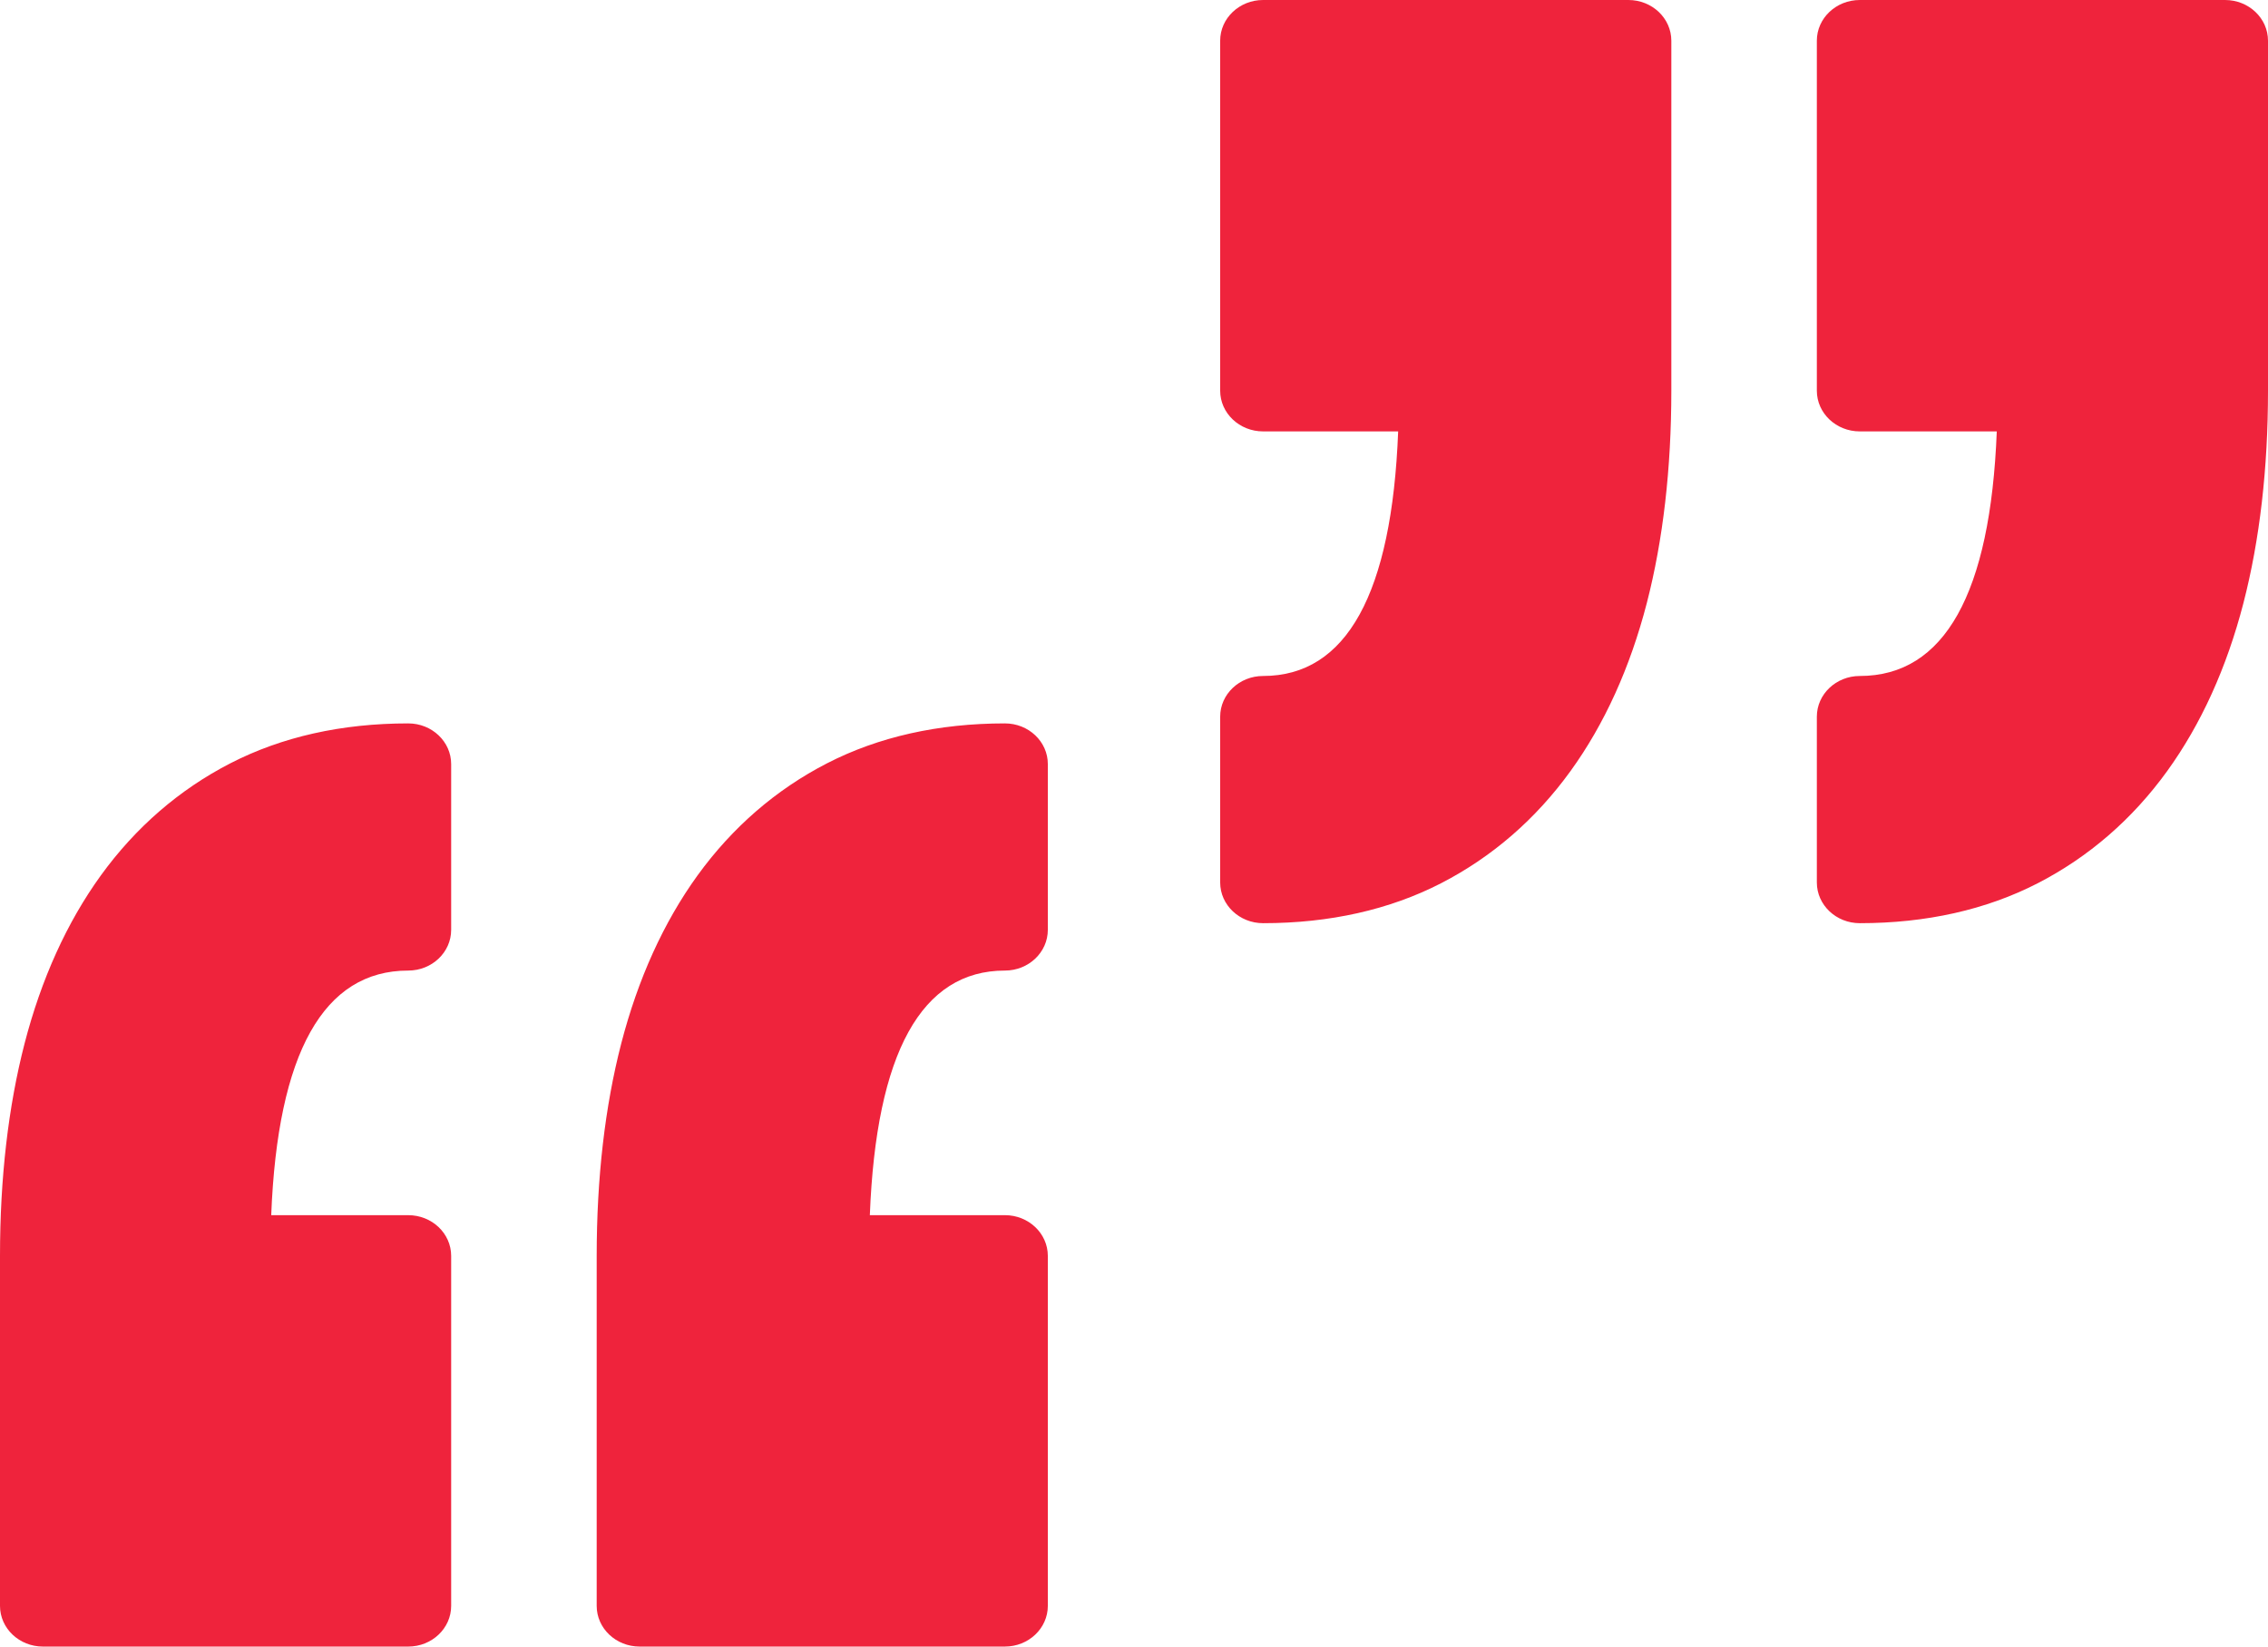 <svg width="232" xmlns="http://www.w3.org/2000/svg" height="168.481"
    id="screenshot-e5cf1f77-2edc-8086-8005-1cc629c35e50" viewBox="410 3470.76 232 168.481"
    style="-webkit-print-color-adjust::exact" xmlns:xlink="http://www.w3.org/1999/xlink" fill="none"
    version="1.1">
    <g id="shape-e5cf1f77-2edc-8086-8005-1cc629c35e50" style="fill:#000000" rx="0" ry="0">
        <g id="shape-e5cf1f77-2edc-8086-8005-1cc629c48134">
            <g class="fills" id="fills-e5cf1f77-2edc-8086-8005-1cc629c48134">
                <path
                    d="M456.151,3548.944L456.151,3565.904C456.151,3568.205,454.185,3570.071,451.757,3570.071C443.101,3570.071,438.396,3578.487,437.744,3595.099L451.757,3595.099C454.185,3595.099,456.151,3596.963,456.151,3599.266L456.151,3635.076C456.151,3637.377,454.185,3639.241,451.757,3639.241L414.394,3639.241C411.967,3639.241,410.000,3637.377,410.000,3635.076L410.000,3599.266C410.000,3591.303,410.846,3583.991,412.513,3577.537C414.223,3570.924,416.847,3565.139,420.309,3560.345C423.874,3555.421,428.334,3551.554,433.565,3548.862C438.830,3546.154,444.951,3544.780,451.760,3544.780C454.185,3544.780,456.151,3546.645,456.151,3548.944ZZM512.796,3544.780C505.990,3544.780,499.866,3546.154,494.602,3548.862C489.370,3551.554,484.910,3555.421,481.345,3560.345C477.881,3565.142,475.259,3570.924,473.546,3577.542C471.880,3583.996,471.037,3591.303,471.037,3599.266L471.037,3635.076C471.037,3637.376,473.004,3639.240,475.428,3639.240L512.794,3639.240C515.218,3639.240,517.185,3637.376,517.185,3635.076L517.185,3599.266C517.185,3596.962,515.218,3595.098,512.794,3595.098L498.978,3595.098C499.621,3578.486,504.261,3570.071,512.794,3570.071C515.218,3570.071,517.185,3568.204,517.185,3565.904L517.185,3548.944C517.188,3546.645,515.221,3544.780,512.796,3544.780ZZM637.608,3470.760L600.244,3470.760C597.818,3470.760,595.850,3472.625,595.850,3474.927L595.850,3510.735C595.850,3513.036,597.815,3514.902,600.244,3514.902L614.256,3514.902C613.605,3531.514,608.898,3539.928,600.244,3539.928C597.818,3539.928,595.850,3541.793,595.850,3544.095L595.850,3561.055C595.850,3563.356,597.815,3565.222,600.244,3565.222C607.050,3565.222,613.173,3563.845,618.438,3561.140C623.667,3558.445,628.128,3554.583,631.690,3549.654C635.152,3544.861,637.777,3539.080,639.488,3532.463C641.154,3526.008,642.000,3518.699,642.000,3510.735L642.000,3474.927C642.002,3472.625,640.031,3470.760,637.608,3470.760ZZM576.570,3470.760L539.206,3470.760C536.783,3470.760,534.815,3472.625,534.815,3474.927L534.815,3510.735C534.815,3513.036,536.783,3514.902,539.206,3514.902L553.022,3514.902C552.378,3531.514,547.738,3539.928,539.206,3539.928C536.783,3539.928,534.815,3541.793,534.815,3544.095L534.815,3561.055C534.815,3563.356,536.783,3565.222,539.206,3565.222C546.012,3565.222,552.137,3563.845,557.403,3561.140C562.634,3558.445,567.093,3554.583,570.655,3549.654C574.122,3544.861,576.746,3539.080,578.458,3532.460C580.122,3526.008,580.965,3518.699,580.965,3510.738L580.965,3474.927C580.965,3472.625,578.997,3470.760,576.570,3470.760ZZ"
                    style="fill:#ef233c">
                </path>
            </g>
        </g>
    </g>
</svg>
  